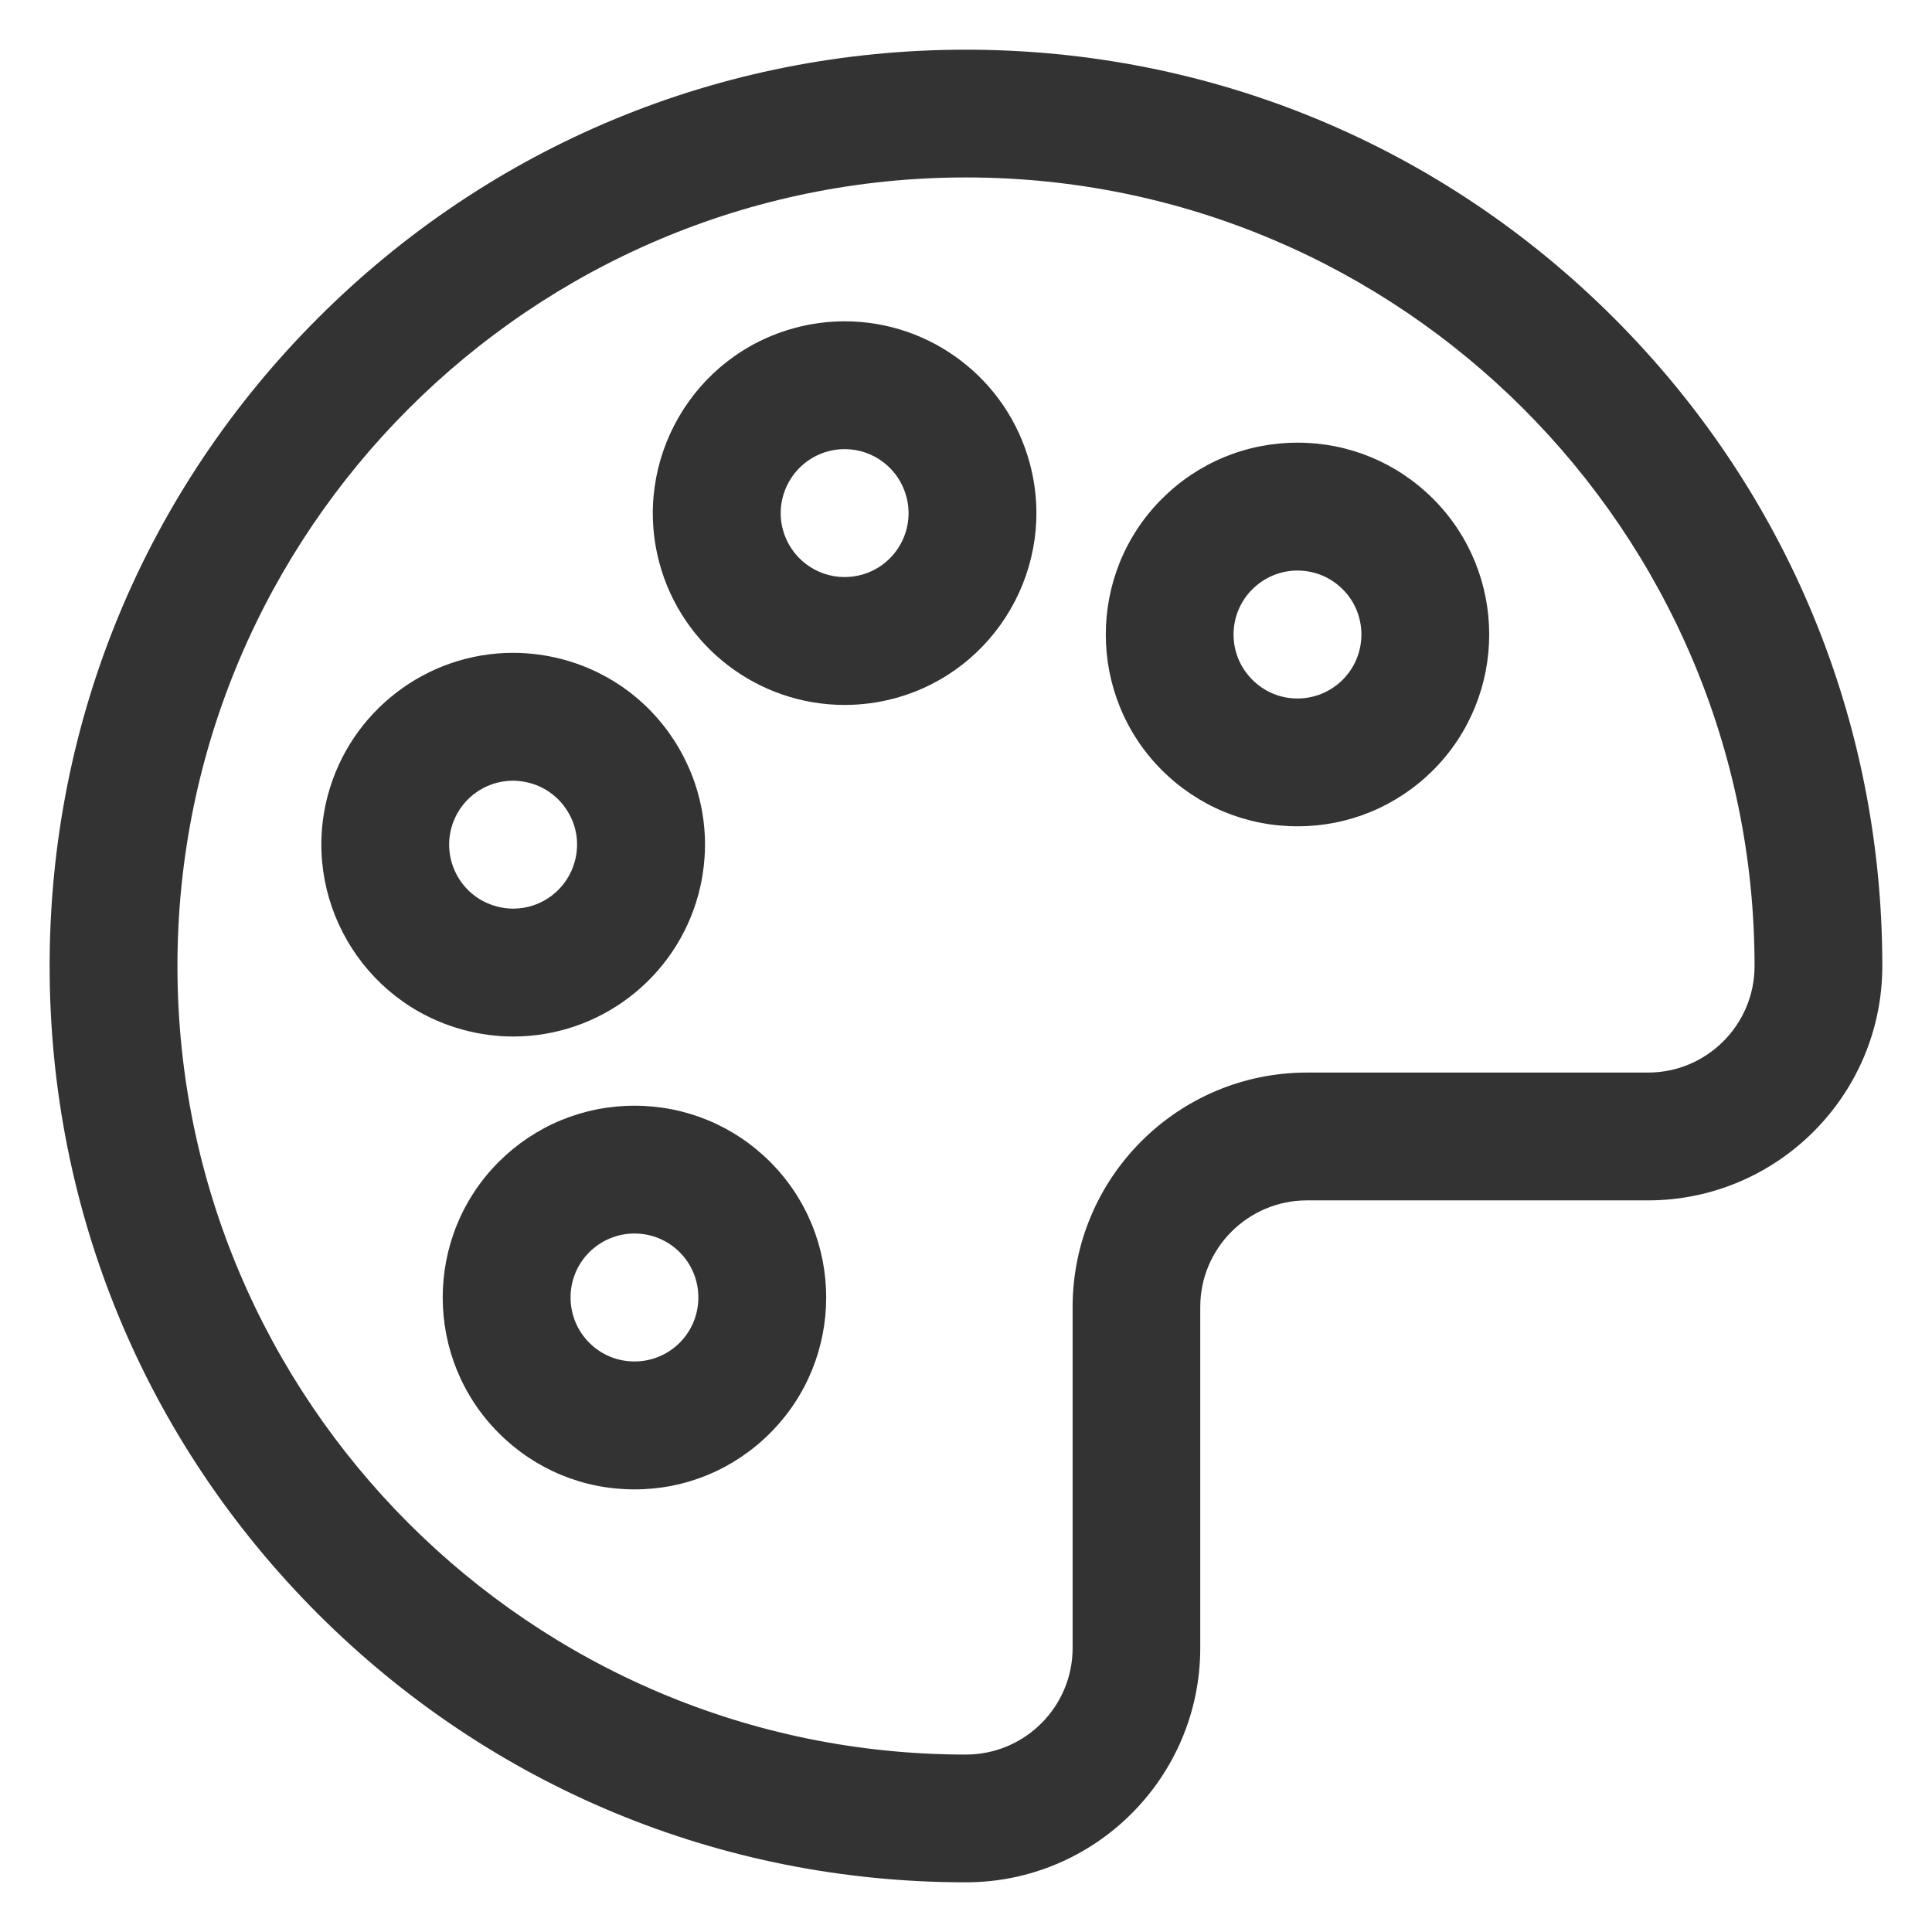 <?xml version="1.0" encoding="utf-8"?>
<!-- Generator: Adobe Illustrator 16.0.0, SVG Export Plug-In . SVG Version: 6.00 Build 0)  -->
<!DOCTYPE svg PUBLIC "-//W3C//DTD SVG 1.0//EN" "http://www.w3.org/TR/2001/REC-SVG-20010904/DTD/svg10.dtd">
<svg version="1.0" id="icon" xmlns="http://www.w3.org/2000/svg" xmlns:xlink="http://www.w3.org/1999/xlink" x="0px" y="0px"
	 width="32px" height="32px" viewBox="0 0 32 32" enable-background="new 0 0 32 32" xml:space="preserve">
<g>
	<g>
		<g>
			<path fill="#333333" d="M26.732,5.268c-2.867-2.866-6.68-4.445-10.734-4.445c-4.053,0-7.865,1.579-10.731,4.445
				C2.4,8.135,0.822,11.946,0.822,16.001c0,4.053,1.579,7.864,4.445,10.731c2.867,2.865,6.678,4.445,10.731,4.445
				c2.142,0,3.882-1.741,3.882-3.882v-5.648c0-0.974,0.793-1.765,1.768-1.765h5.648c2.139-0.001,3.881-1.742,3.881-3.882
				C31.178,11.946,29.598,8.135,26.732,5.268z M27.297,17.765h-5.648c-2.143,0-3.883,1.741-3.883,3.883v5.648
				c0,0.974-0.793,1.765-1.767,1.765c-7.2,0-13.06-5.858-13.06-13.06c0-7.203,5.859-13.062,13.06-13.062
				c7.203,0,13.062,5.858,13.062,13.062C29.061,16.973,28.27,17.765,27.297,17.765z"/>
		</g>
	</g>
	<g>
		<g>
			<path fill="#333333" d="M11.25,12.401c-0.424-0.734-1.109-1.26-1.929-1.48c-0.269-0.071-0.546-0.108-0.823-0.108
				c-1.434,0-2.695,0.969-3.067,2.355c-0.453,1.692,0.555,3.437,2.246,3.89c0.27,0.073,0.546,0.11,0.824,0.11l0,0
				c1.434,0,2.695-0.969,3.067-2.355C11.787,13.992,11.674,13.137,11.25,12.401z M9.521,14.265C9.398,14.727,8.978,15.05,8.5,15.05
				c-0.092,0-0.185-0.012-0.276-0.038c-0.564-0.149-0.899-0.731-0.749-1.296c0.124-0.463,0.543-0.785,1.021-0.785
				c0.093,0,0.185,0.013,0.276,0.037c0.273,0.073,0.501,0.248,0.643,0.493C9.558,13.705,9.595,13.99,9.521,14.265z"/>
		</g>
	</g>
	<g>
		<g>
			<path fill="#333333" d="M12.755,19.243c-0.6-0.598-1.398-0.929-2.246-0.929c-0.849,0-1.646,0.331-2.247,0.929
				c-1.239,1.239-1.239,3.256,0,4.494c0.6,0.601,1.398,0.932,2.247,0.932s1.646-0.332,2.246-0.932
				C13.994,22.499,13.994,20.482,12.755,19.243z M11.258,22.24c-0.2,0.199-0.466,0.31-0.749,0.31s-0.549-0.11-0.749-0.31
				c-0.413-0.414-0.413-1.086,0-1.499c0.2-0.199,0.466-0.31,0.749-0.31s0.549,0.11,0.749,0.31
				C11.67,21.154,11.67,21.826,11.258,22.24z"/>
		</g>
	</g>
	<g>
		<g>
			<path fill="#333333" d="M23.738,8.263c-0.602-0.601-1.398-0.931-2.248-0.931c-0.848,0-1.646,0.331-2.246,0.931
				c-1.238,1.238-1.238,3.255,0,4.493c0.6,0.599,1.398,0.93,2.246,0.93c0.85,0,1.646-0.331,2.248-0.93
				C24.975,11.516,24.975,9.501,23.738,8.263z M22.24,11.258c-0.201,0.201-0.469,0.311-0.75,0.311s-0.547-0.109-0.748-0.311
				c-0.414-0.413-0.414-1.084,0-1.497c0.201-0.2,0.467-0.311,0.748-0.311s0.549,0.11,0.75,0.311
				C22.652,10.173,22.652,10.845,22.24,11.258z"/>
		</g>
	</g>
	<g>
		<g>
			<path fill="#333333" d="M17.057,7.676c-0.371-1.386-1.631-2.354-3.066-2.354c-0.277,0-0.553,0.036-0.823,0.109
				c-1.692,0.453-2.7,2.198-2.247,3.891c0.372,1.387,1.633,2.354,3.068,2.354l0,0c0.277,0,0.554-0.036,0.824-0.108
				C16.504,11.114,17.512,9.369,17.057,7.676z M14.264,9.522c-0.09,0.023-0.183,0.036-0.275,0.036l0,0
				c-0.478,0-0.898-0.323-1.022-0.785c-0.151-0.564,0.185-1.146,0.749-1.298c0.09-0.024,0.183-0.036,0.275-0.036
				c0.478,0,0.897,0.322,1.021,0.785C15.165,8.789,14.828,9.371,14.264,9.522z"/>
		</g>
	</g>
</g>
</svg>
